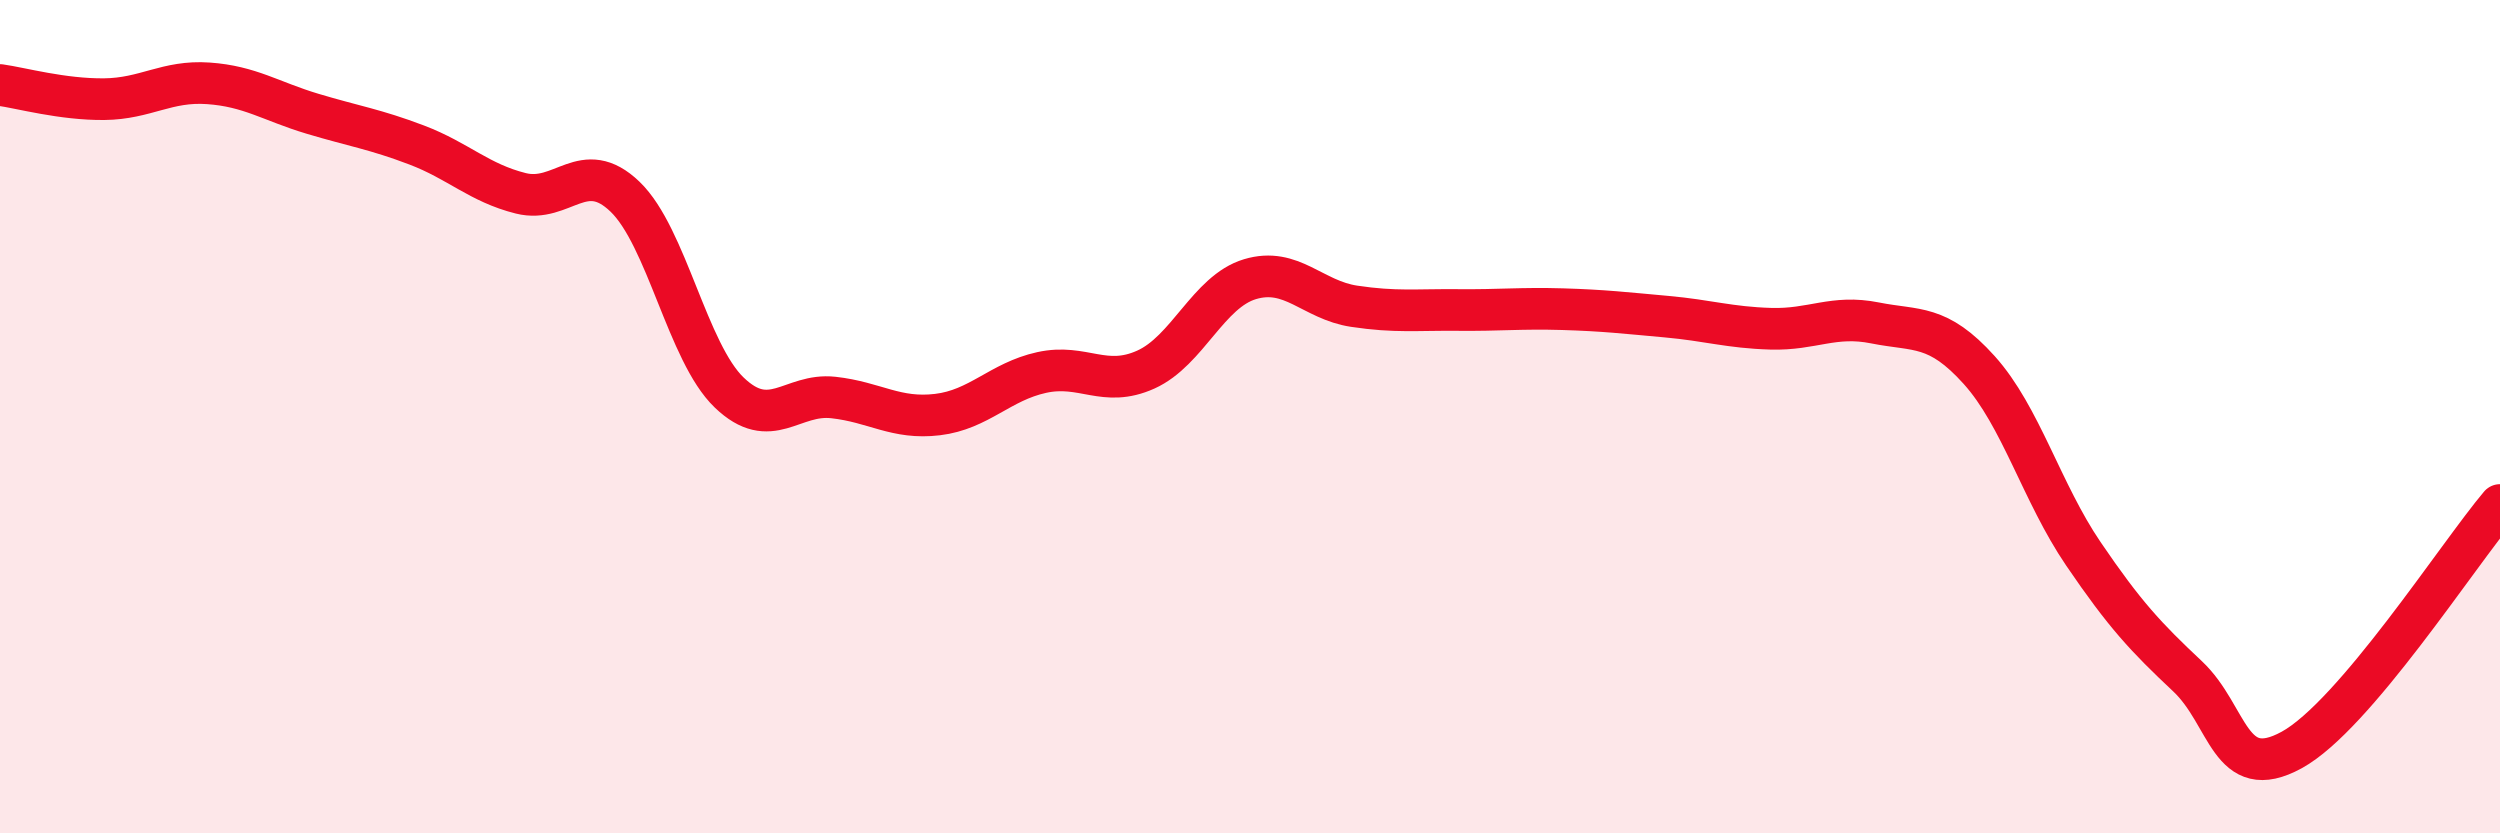 
    <svg width="60" height="20" viewBox="0 0 60 20" xmlns="http://www.w3.org/2000/svg">
      <path
        d="M 0,2.04 C 0.5,2.11 1.5,2.39 2.5,2.38 C 3.5,2.37 4,1.93 5,2 C 6,2.07 6.5,2.43 7.5,2.73 C 8.5,3.03 9,3.1 10,3.48 C 11,3.86 11.5,4.39 12.5,4.64 C 13.5,4.89 14,3.76 15,4.72 C 16,5.68 16.5,8.46 17.5,9.42 C 18.5,10.38 19,9.43 20,9.54 C 21,9.65 21.5,10.07 22.5,9.95 C 23.5,9.83 24,9.16 25,8.94 C 26,8.72 26.5,9.32 27.5,8.87 C 28.5,8.42 29,7 30,6.7 C 31,6.4 31.5,7.2 32.5,7.35 C 33.5,7.5 34,7.43 35,7.44 C 36,7.45 36.5,7.39 37.5,7.42 C 38.5,7.45 39,7.51 40,7.6 C 41,7.69 41.5,7.86 42.5,7.89 C 43.5,7.92 44,7.55 45,7.75 C 46,7.95 46.5,7.77 47.5,8.88 C 48.5,9.99 49,11.82 50,13.29 C 51,14.76 51.5,15.29 52.5,16.23 C 53.5,17.17 53.5,18.82 55,18 C 56.5,17.18 59,13.3 60,12.12L60 20L0 20Z"
        fill="#EB0A25"
        opacity="0.1"
        stroke-linecap="round"
        stroke-linejoin="round"
      />
      <path
        d="M 0,2.04 C 0.5,2.11 1.5,2.39 2.5,2.38 C 3.5,2.37 4,1.93 5,2 C 6,2.07 6.5,2.43 7.5,2.73 C 8.5,3.03 9,3.1 10,3.48 C 11,3.86 11.5,4.39 12.5,4.64 C 13.5,4.89 14,3.76 15,4.72 C 16,5.68 16.5,8.46 17.5,9.42 C 18.5,10.38 19,9.43 20,9.54 C 21,9.65 21.5,10.07 22.5,9.95 C 23.5,9.83 24,9.16 25,8.94 C 26,8.72 26.5,9.32 27.5,8.87 C 28.5,8.42 29,7 30,6.7 C 31,6.4 31.5,7.2 32.5,7.35 C 33.5,7.5 34,7.43 35,7.44 C 36,7.45 36.5,7.39 37.5,7.42 C 38.5,7.45 39,7.51 40,7.6 C 41,7.69 41.5,7.86 42.5,7.89 C 43.5,7.92 44,7.55 45,7.75 C 46,7.95 46.5,7.77 47.5,8.88 C 48.5,9.99 49,11.82 50,13.29 C 51,14.76 51.5,15.29 52.5,16.23 C 53.5,17.17 53.5,18.82 55,18 C 56.5,17.18 59,13.3 60,12.12"
        stroke="#EB0A25"
        stroke-width="1"
        fill="none"
        stroke-linecap="round"
        stroke-linejoin="round"
      />
    </svg>
  